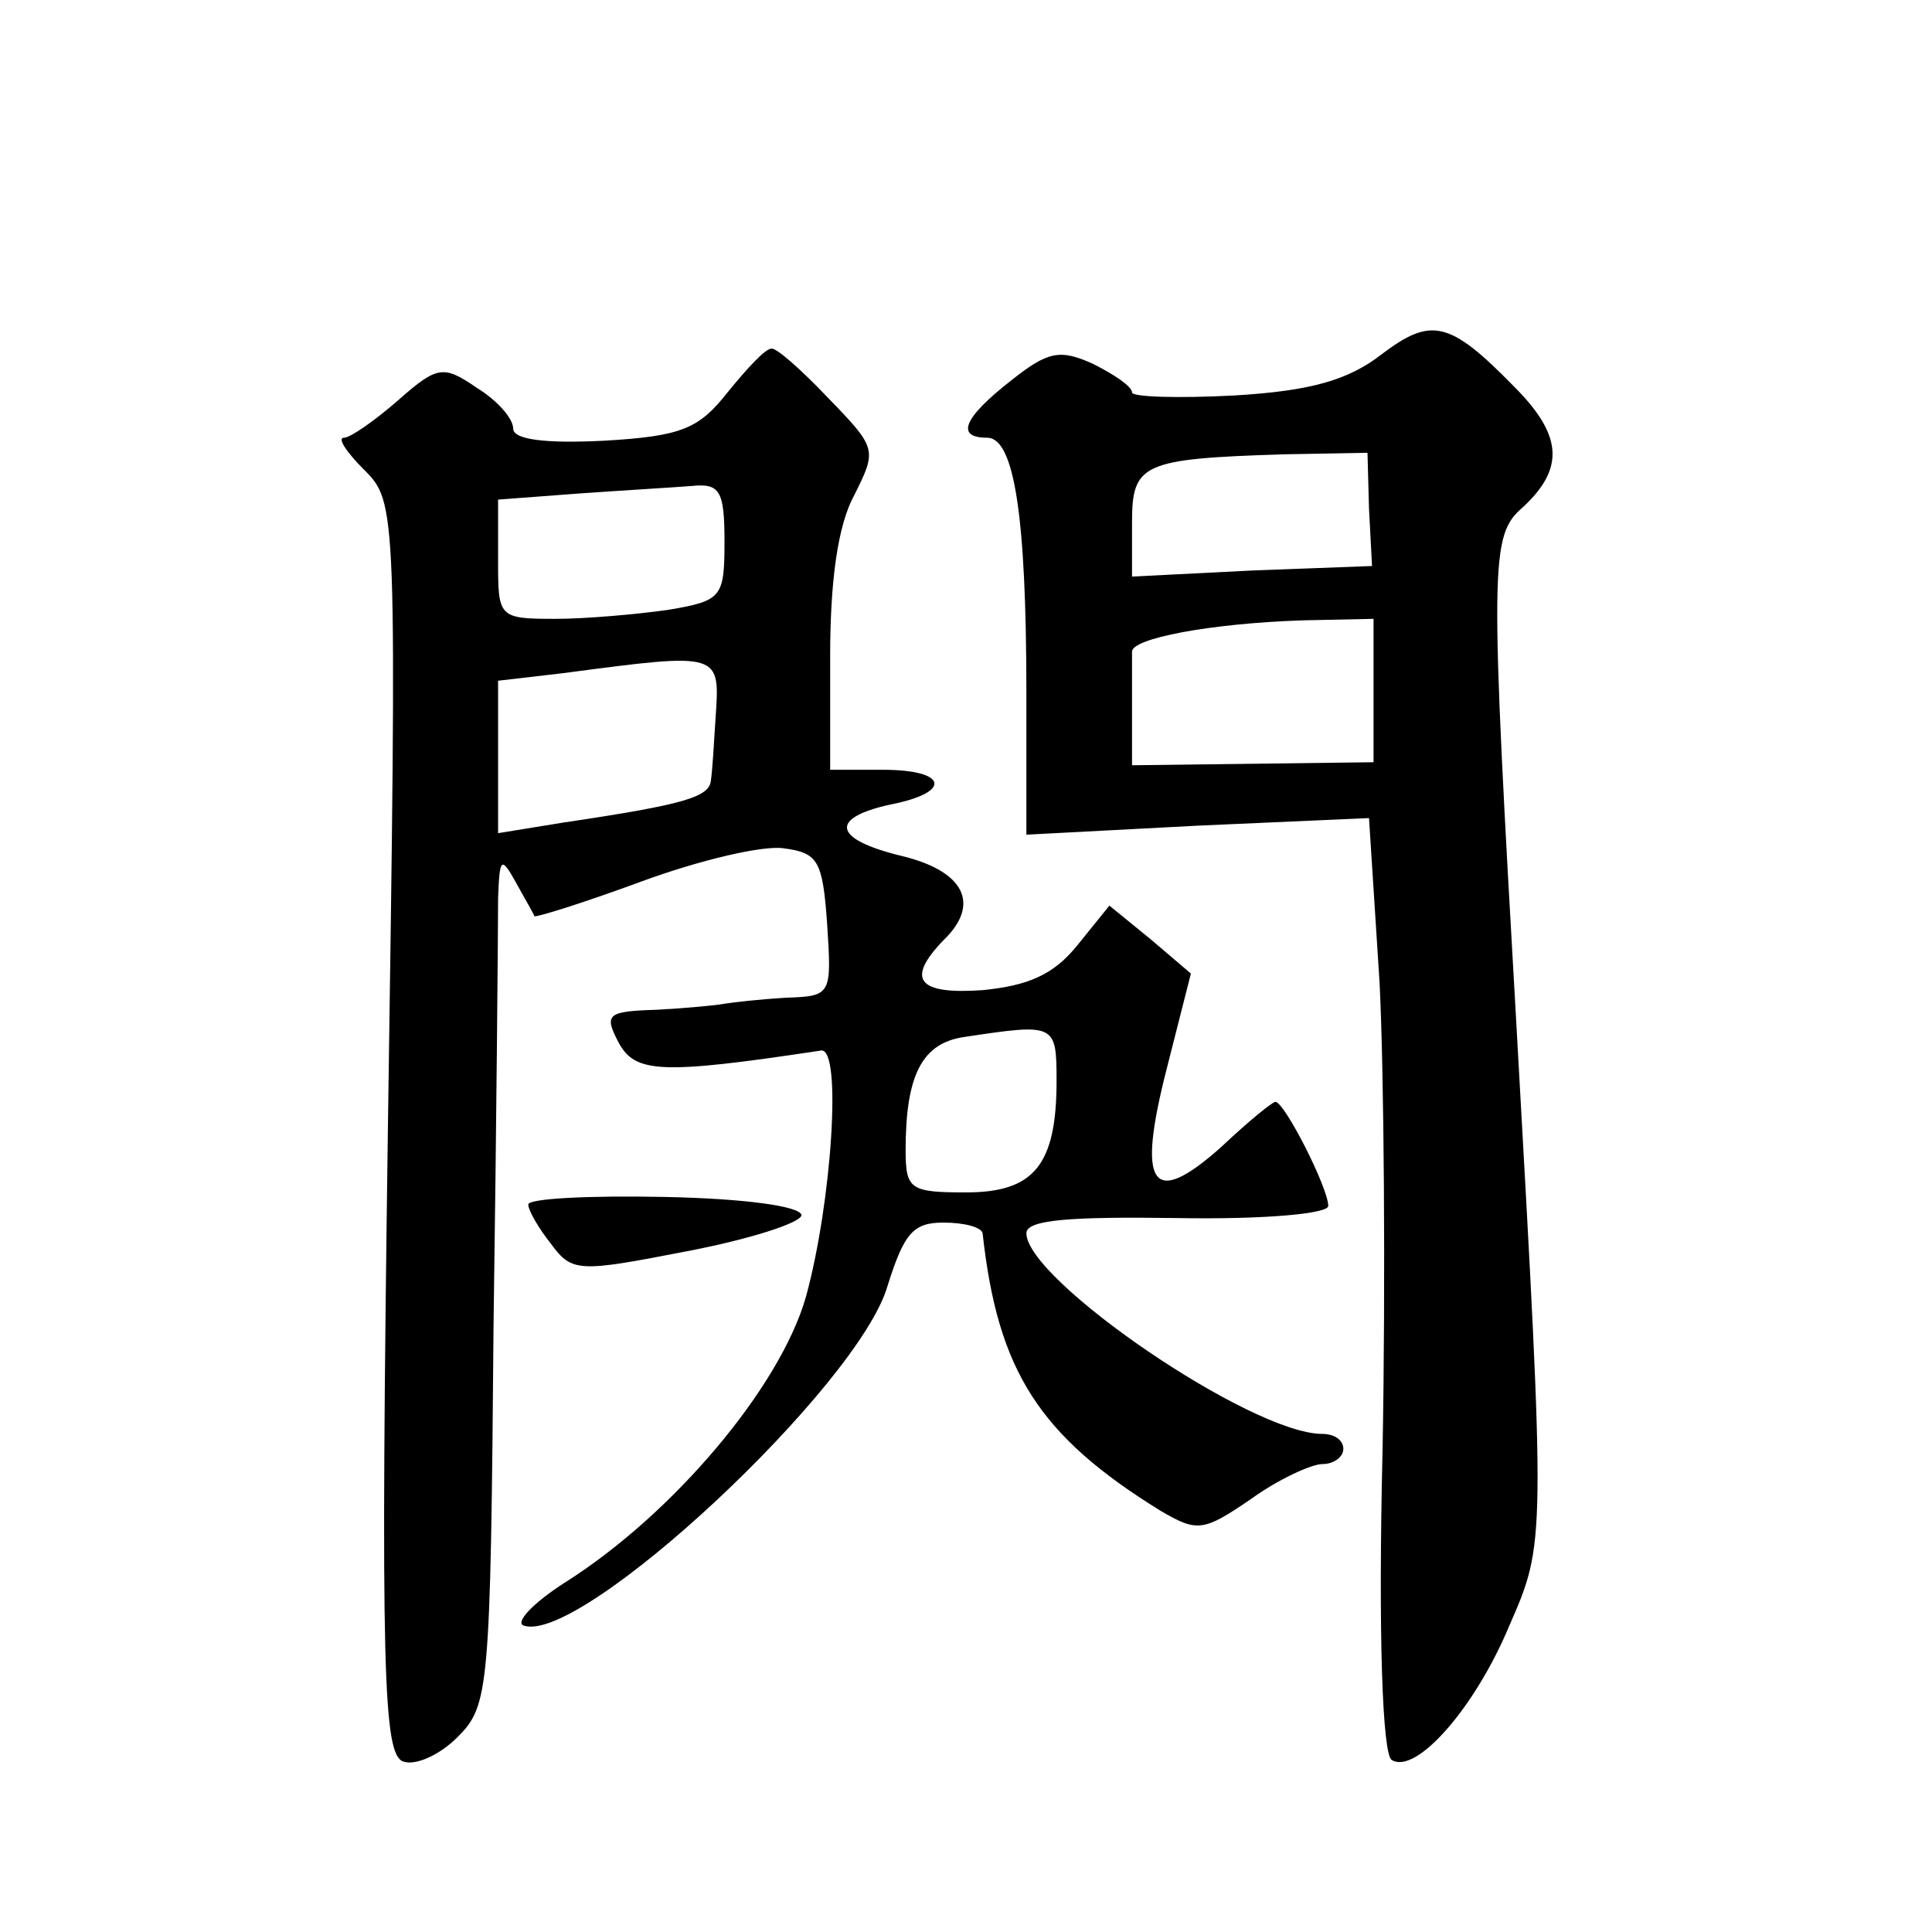 <?xml version="1.0" standalone="no"?>
<!DOCTYPE svg PUBLIC "-//W3C//DTD SVG 20010904//EN"
 "http://www.w3.org/TR/2001/REC-SVG-20010904/DTD/svg10.dtd">
<svg version="1.0" xmlns="http://www.w3.org/2000/svg"
 width="128pt" height="128pt" viewBox="0 0 128 128"
 preserveAspectRatio="xMidYMid meet">
<g transform="translate(0,128) scale(0.1,-0.1)"
fill="#0" stroke="none">
<path d="M915 1045 c-22 -17 -47 -24 -97 -27 -38 -2 -68 -1 -68 2 0 4 -12 12 -26
19 -22 10 -30 8 -54 -11 -32 -25 -37 -38 -16 -38 18 0 26 -52 26 -169 l0 -94 114
6 113 5 7 -109 c3 -60 4 -199 2 -309 -3 -125 0 -202 6 -206 16 -10 55 34 78 89
24 55 24 54 5 392 -18 314 -18 330 4 349 28 26 26 48 -6 80 -43 44 -55 46 -88 21z
m-8 -102 l2 -38 -80 -3 -79 -4 0 36 c0 39 7 42 100 45 l56 1 1 -37z m3 -120 l0
-48 -80 -1 -80 -1 0 34 c0 18 0 36 0 41 -1 9 52 19 113 21 l47 1 0 -47z M482 1020
c-19 -24 -30 -29 -82 -32 -40 -2 -60 1 -60 8 0 7 -11 19 -24 27 -22 15 -26 15 -52
-8 -16 -14 -32 -25 -36 -25 -5 0 2 -10 13 -21 22 -22 22 -23 16 -436 -5 -362 -3
-415 10 -420 8 -3 24 4 36 16 21 21 22 30 24 274 2 138 3 266 3 282 1 27 2 28 12
10 6 -11 12 -21 12 -22 1 -1 33 9 71 23 38 14 80 24 94 22 23 -3 26 -8 29 -50 3
-47 3 -48 -27 -49 -17 -1 -35 -3 -41 -4 -5 -1 -26 -3 -45 -4 -33 -1 -35 -3 -25
-22 11 -20 28 -21 134 -5 14 2 7 -101 -10 -163 -17 -60 -88 -144 -159 -189 -22
-14 -34 -27 -28 -29 38 -13 222 159 241 225 11 35 17 42 37 42 14 0 25 -3 26 -7
10 -91 37 -134 118 -184 24 -14 28 -14 60 8 18 13 40 23 47 23 8 0 14 5 14 10 0
6 -6 10 -14 10 -47 0 -196 102 -196 133 0 9 30 11 100 10 59 -1 100 3 100 8 0 12
-29 69 -35 69 -2 0 -18 -13 -36 -30 -46 -41 -56 -26 -36 52 l16 63 -27 23 -27 22
-21 -26 c-16 -20 -33 -27 -63 -30 -43 -3 -51 7 -26 33 25 24 14 46 -28 56 -45 11
-48 25 -7 34 41 8 38 23 -5 23 l-35 0 0 75 c0 50 5 87 16 107 15 30 15 31 -17 64
-18 19 -35 34 -38 33 -4 0 -16 -13 -29 -29z m-2 -99 c0 -37 -2 -39 -37 -45 -21
-3 -55 -6 -75 -6 -38 0 -38 1 -38 39 l0 40 53 4 c28 2 62 4 75 5 19 2 22 -3 22
-37z m-6 -118 c-1 -16 -2 -33 -3 -40 -1 -11 -17 -16 -98 -28 l-43 -7 0 51 0 50
43 5 c106 14 104 14 101 -31z m226 -239 c0 -56 -15 -74 -60 -74 -37 0 -40 2 -40
28 0 50 11 71 39 75 60 9 61 9 61 -29z M350 482 c0 -4 7 -16 15 -26 14 -19 18 -19
90 -5 42 8 76 19 76 24 -1 6 -39 11 -91 12 -49 1 -90 -1 -90 -5z"/>
</g>
</svg>

